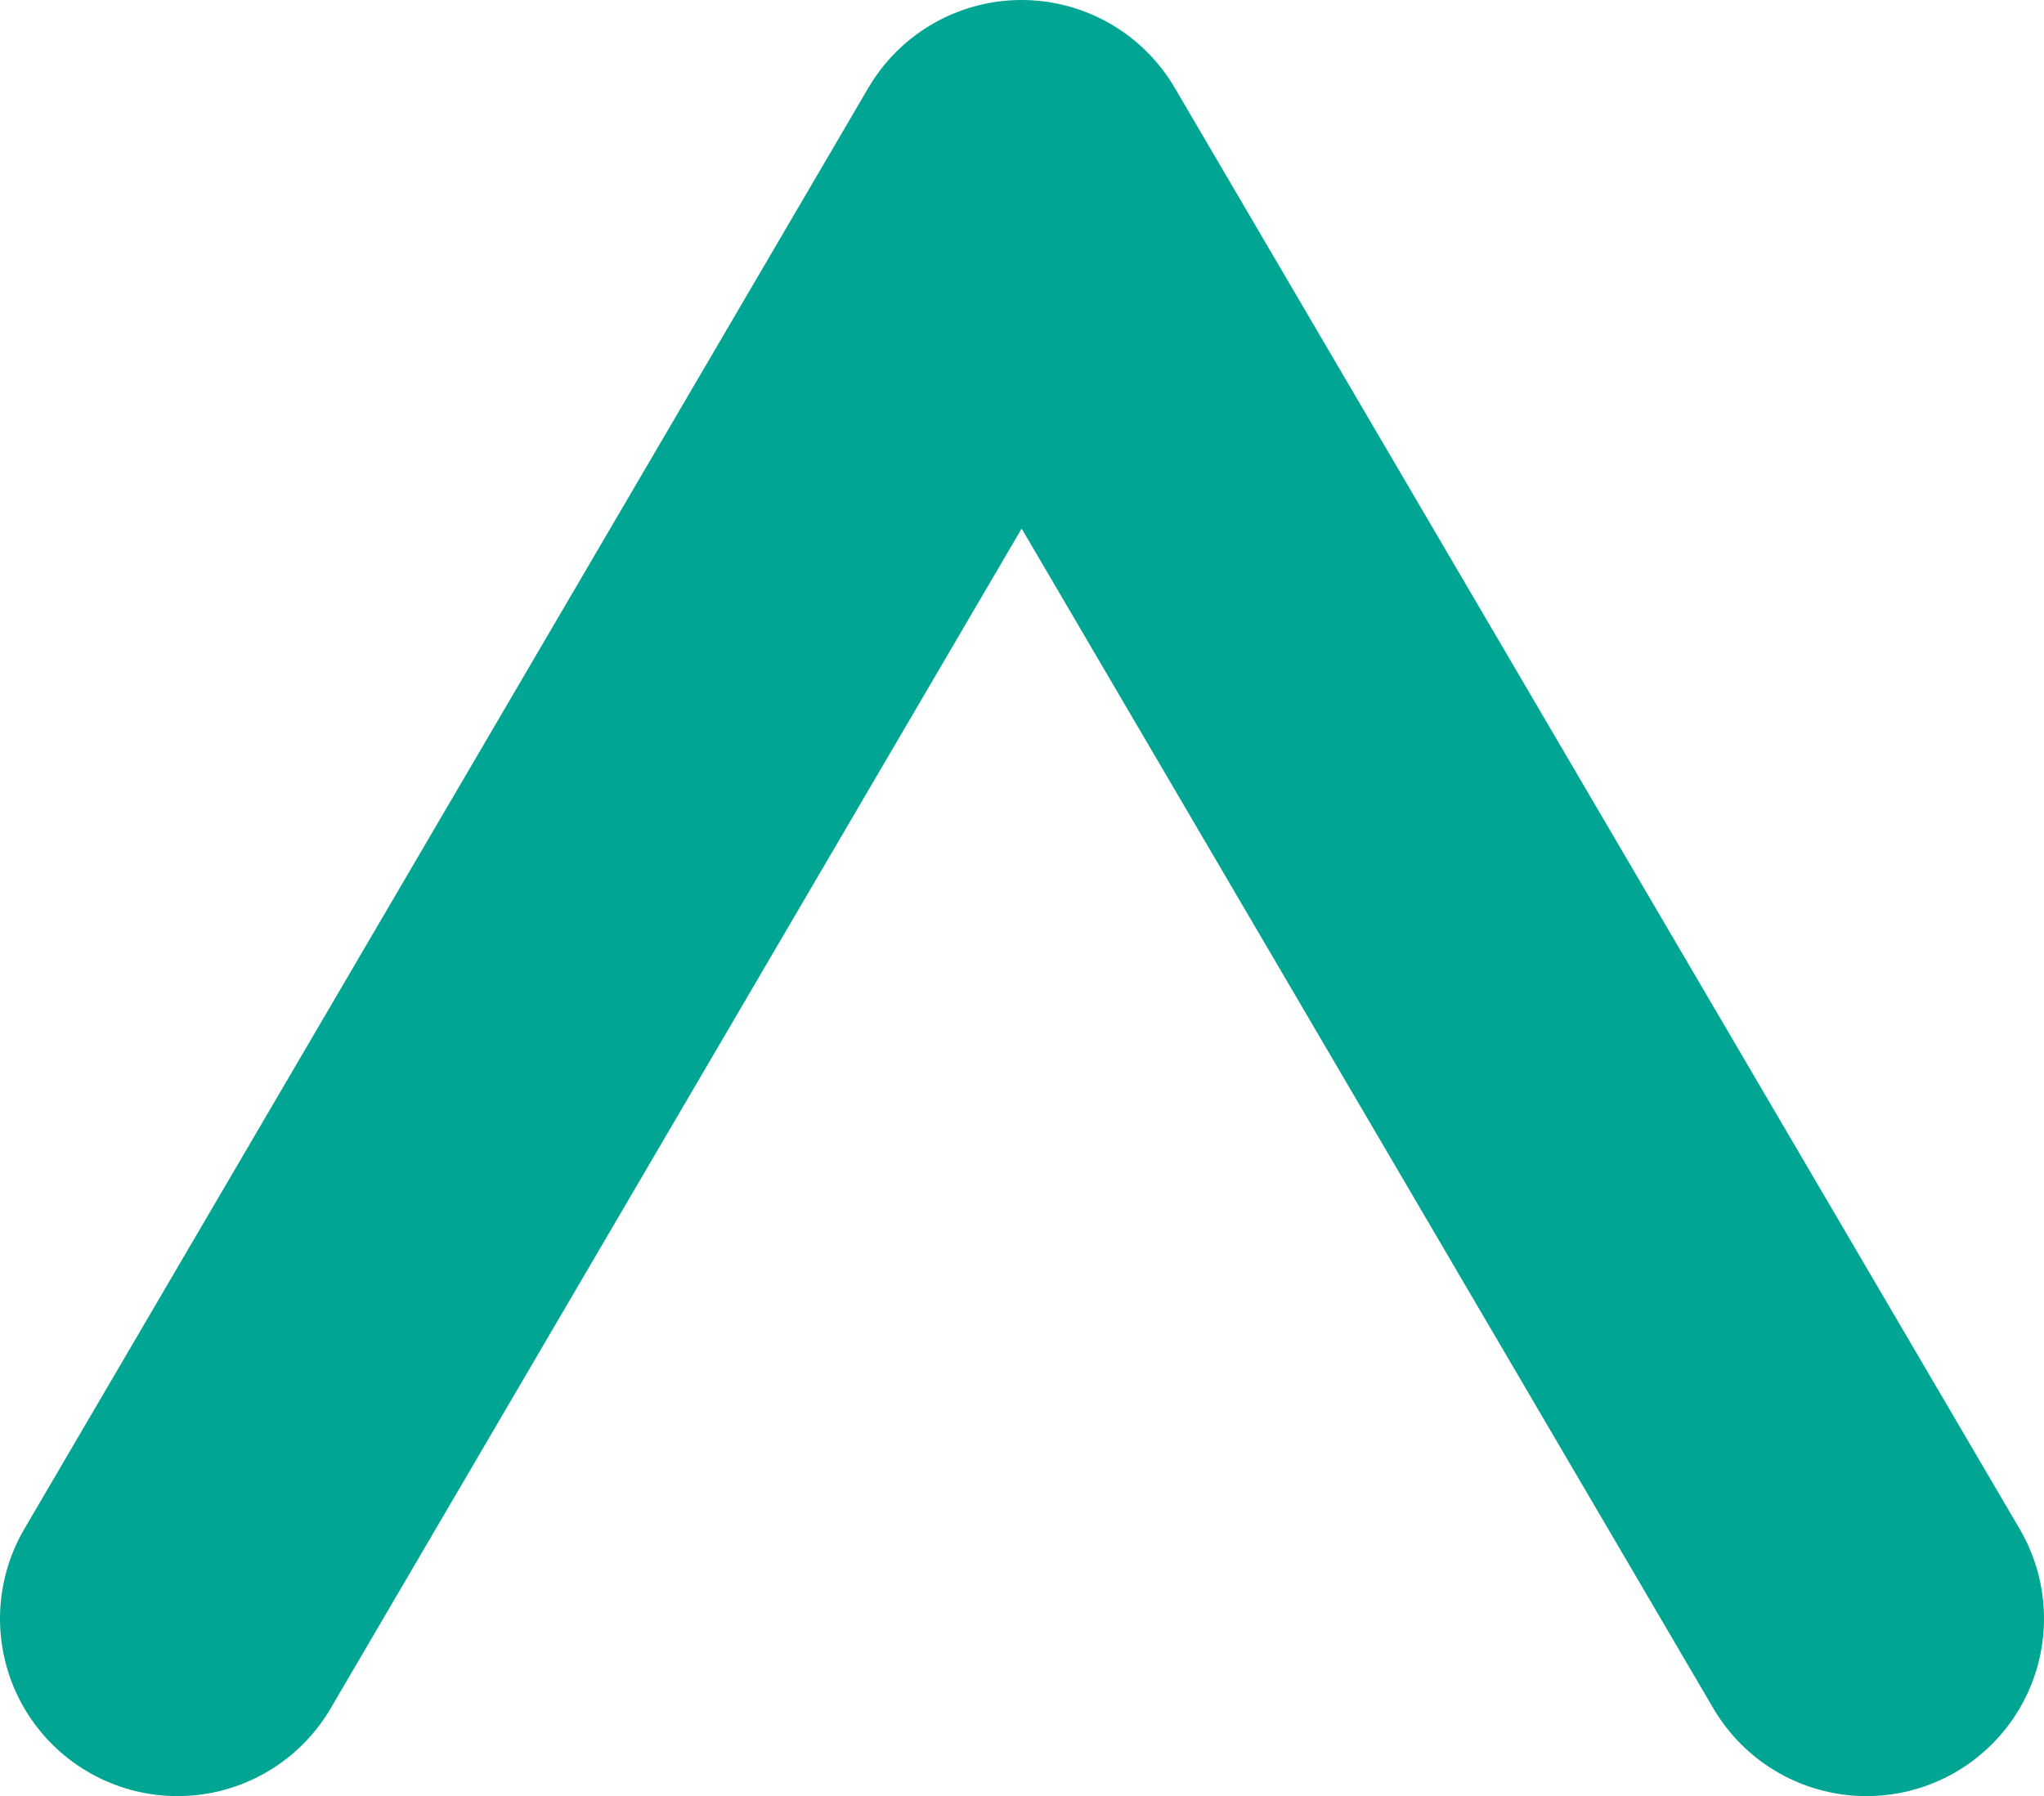 <svg id="レイヤー_1" data-name="レイヤー 1" xmlns="http://www.w3.org/2000/svg" viewBox="0 0 23.03 20.24"><defs><style>.cls-1{fill:none;stroke:#00a693;stroke-linecap:round;stroke-linejoin:round;stroke-width:4px}</style></defs><title>slide_btn_arrow</title><path class="cls-1" d="M2 18.24L11.51 2l9.52 16.24"/></svg>